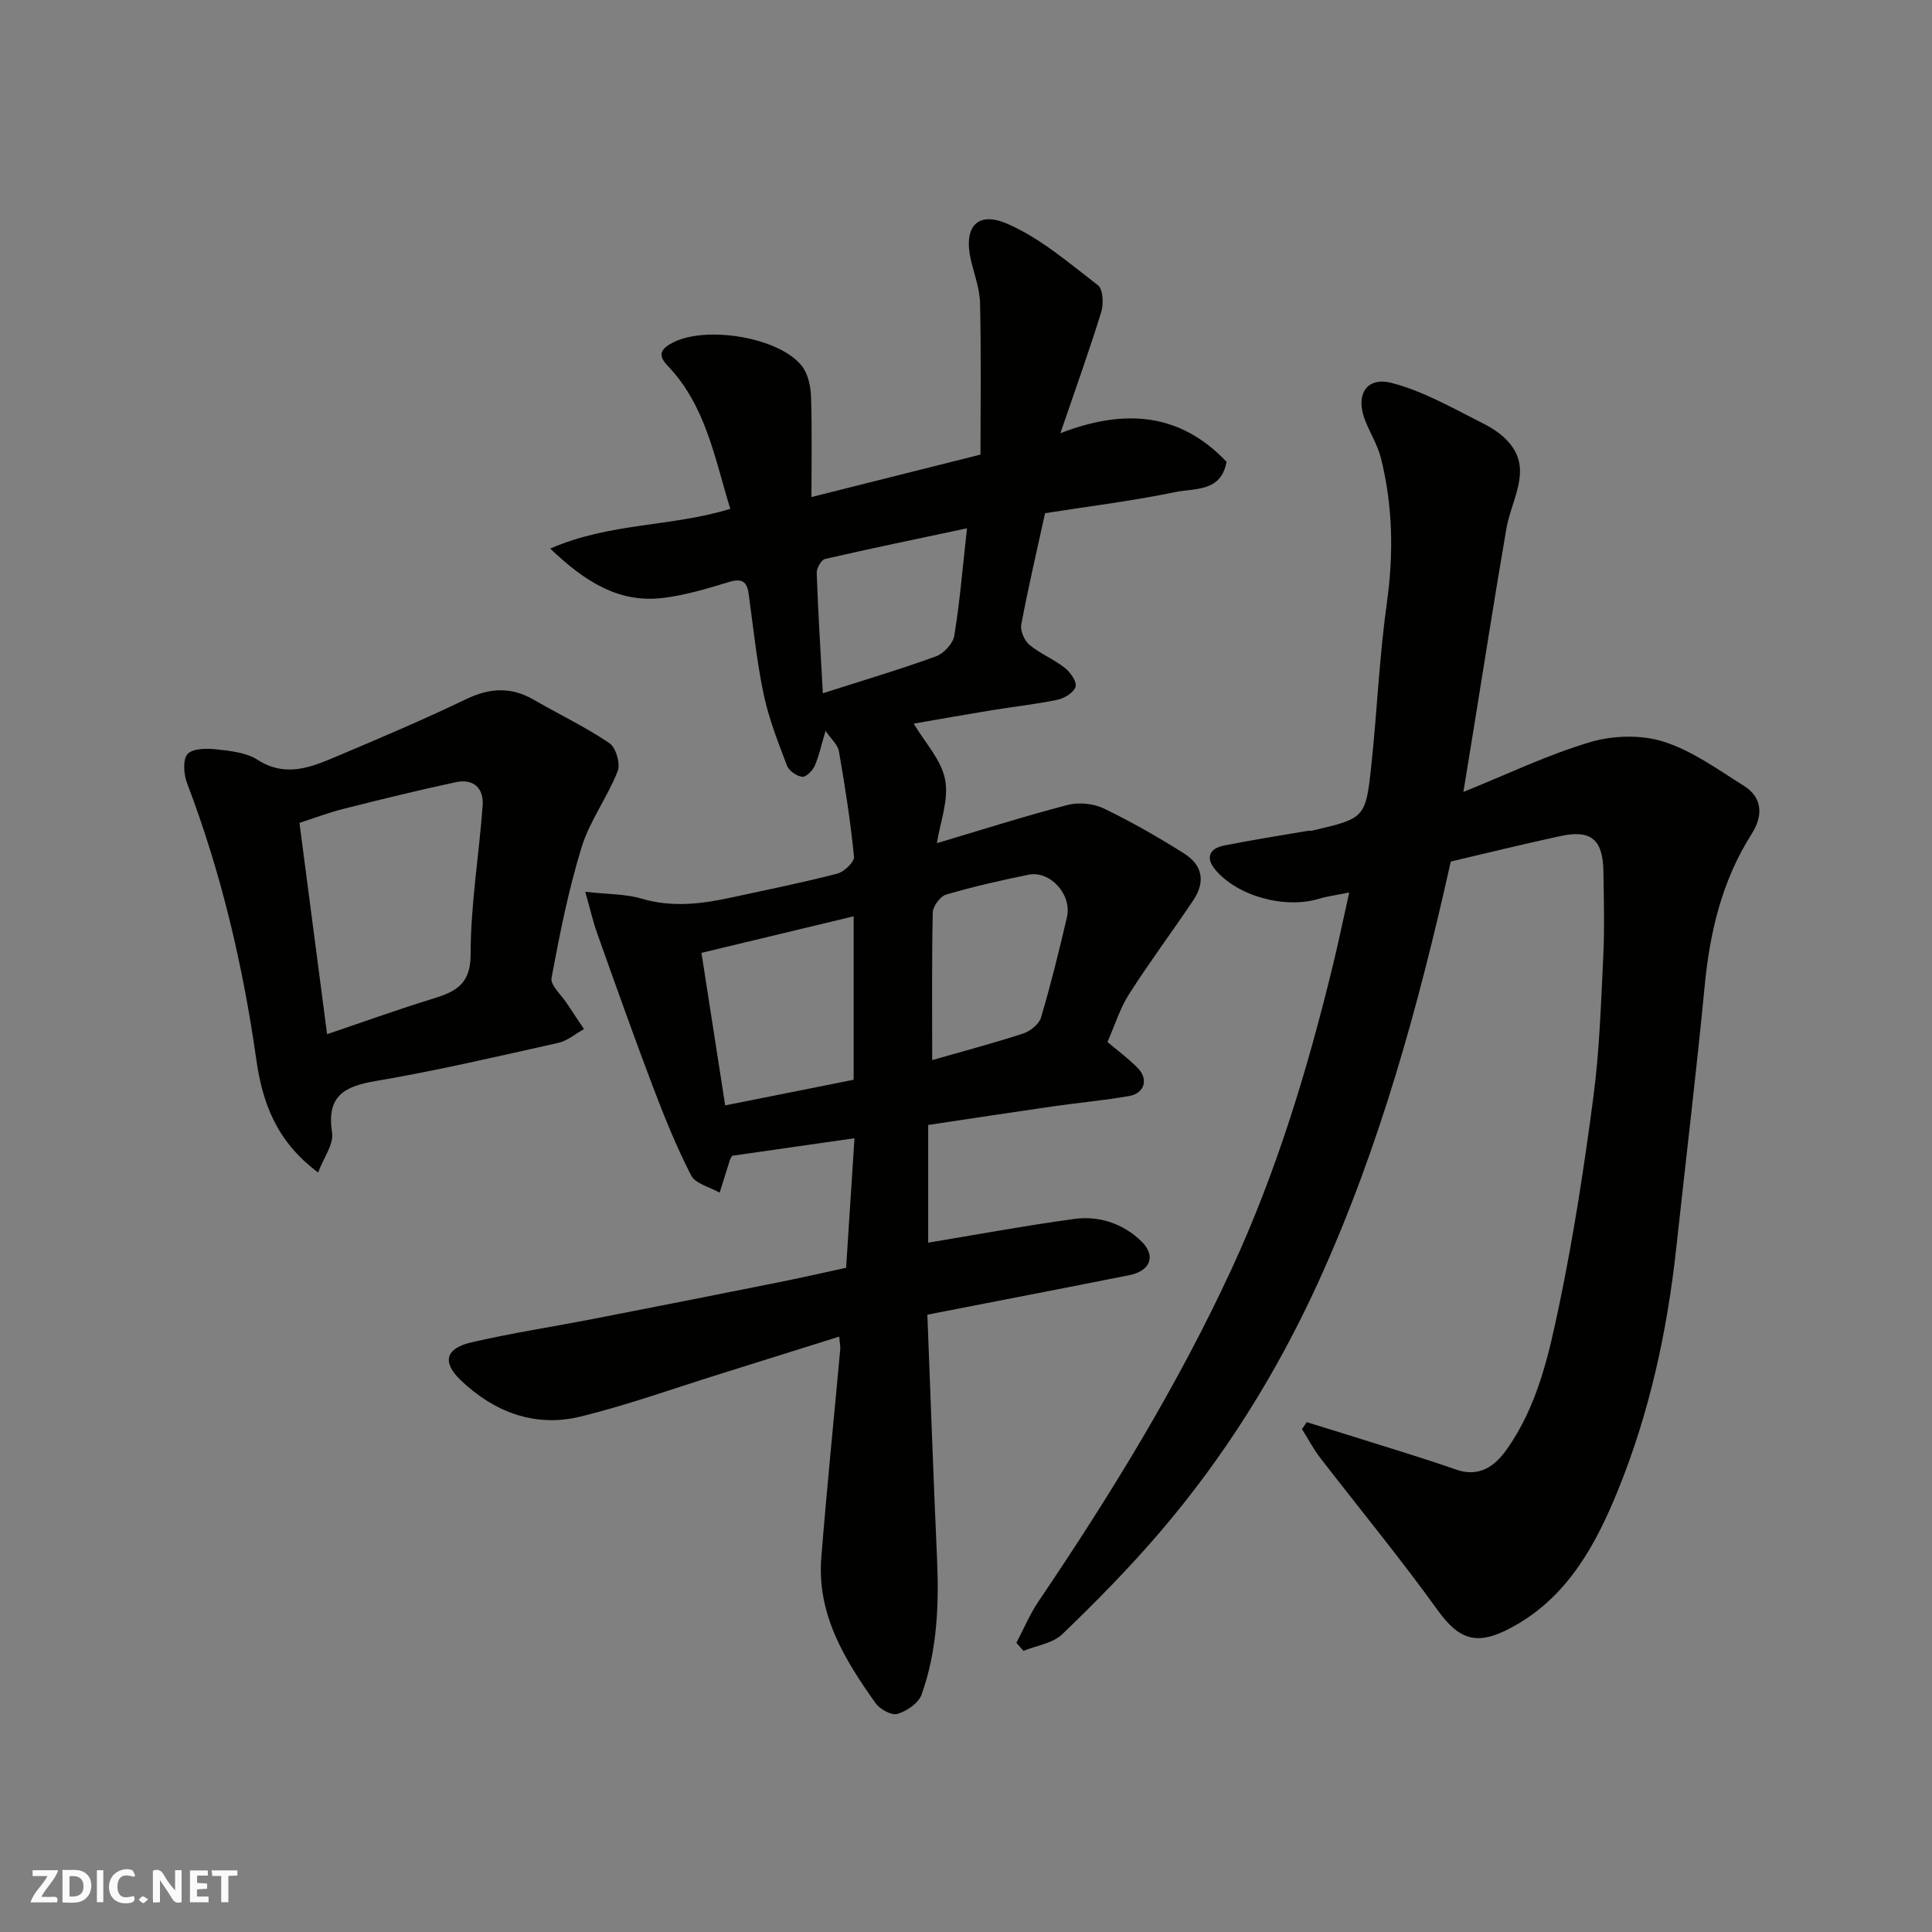 <svg enable-background="new 0 0 400 400" viewBox="0 0 400 400" xmlns="http://www.w3.org/2000/svg"><rect x="0" y="0" width="400" height="400" fill="#808080" stroke="none"/><g fill="#fafafb"><path d="m37.59 393.81c-.92.31-1.52.05-2-.78-.7-1.2-1.52-2.34-2.47-3.78v4.59c-.55.03-.95.05-1.41.07-.03-.37-.06-.64-.06-.91 0-1.91 0-3.81 0-5.7 1.13-.41 1.77-.03 2.29.91.62 1.11 1.38 2.14 2.31 3.19v-4.2h1.35v6.61z"/><path d="m12.94 393.88v-6.75c1.9.19 3.93-.54 5.37 1.29.8 1.01.78 2.88.03 3.97-1.37 1.97-3.4 1.51-5.4 1.49m1.45-1.22c2.04.12 2.92-.58 2.89-2.21-.03-1.51-.98-2.19-2.89-2z"/><path d="m11.81 393.87h-5.49c.68-2.18 2.47-3.48 3.51-5.45h-3.08v-1.21h5.29c-.71 2.13-2.44 3.48-3.47 5.51.86 0 1.63.04 2.39-.01.79-.05 1.14.21.85 1.16"/><path d="m39.33 393.86v-6.61h3.7v1.07h-2.22v1.52c.68.04 1.34.09 2.07.13v1.07c-.72.05-1.38.09-2.1.14v1.48h2.4v1.19h-3.85z"/><path d="m27.71 388.56c-1.15-.3-2.46-.61-3.1.64-.37.73-.41 1.93-.06 2.67.63 1.35 1.99.93 3.17.68.35.94-.01 1.32-.93 1.46-1.62.25-3.05-.27-3.76-1.48-.73-1.24-.6-3.03.31-4.17.88-1.11 2.71-1.7 4-1.16.32.13.44.74.65 1.12-.1.08-.19.16-.28.24"/><path d="m49.15 387.24v1.07c-.59.02-1.17.05-1.87.08v5.44h-1.48v-5.44h-1.85c-.05-.4-.08-.73-.13-1.15z"/><path d="m20.06 387.21h1.33v6.62h-1.33z"/><path d="m30.68 393.25c-.49.38-.8.79-1.05.76-.32-.05-.6-.45-.9-.7.26-.24.51-.64.8-.67.29-.04.62.3 1.15.61"/></g><path d="m192 272.19c.67 17.08 1.25 33.76 2 50.43.43 9.61.05 19.13-3.2 28.24-.63 1.76-3.06 3.41-5 3.99-1.21.36-3.61-.96-4.51-2.21-6.41-9-12.17-18.41-11.25-30.09 1.14-14.4 2.61-28.78 3.92-43.17.06-.63-.1-1.29-.21-2.65-8.44 2.65-16.57 5.21-24.71 7.75-9.63 3-19.15 6.44-28.92 8.82-9.41 2.29-17.87-.98-24.73-7.54-3.96-3.79-3.11-6.62 2.26-7.85 8.4-1.94 16.94-3.24 25.41-4.89 12.64-2.46 25.26-4.96 37.89-7.48 4.47-.89 8.92-1.91 14.23-3.06.54-8.39 1.11-17.14 1.73-26.82-8.72 1.25-17.05 2.44-25.33 3.63-.21.39-.4.65-.49.95-.71 2.23-1.4 4.46-2.09 6.69-2.03-1.17-5.02-1.84-5.92-3.59-3.08-5.99-5.6-12.29-8-18.6-3.97-10.48-7.71-21.04-11.47-31.6-.85-2.39-1.41-4.88-2.44-8.5 4.65.52 8.31.42 11.65 1.41 6.31 1.87 12.43 1.11 18.61-.23 7.32-1.59 14.66-3.06 21.91-4.94 1.43-.37 3.58-2.43 3.47-3.52-.72-7.31-1.86-14.58-3.12-21.82-.23-1.35-1.59-2.5-2.77-4.23-.91 3.05-1.36 5.26-2.26 7.28-.44.99-1.81 2.35-2.58 2.24-1.16-.16-2.73-1.24-3.14-2.31-1.84-4.84-3.77-9.72-4.83-14.76-1.44-6.86-2.15-13.88-3.11-20.84-.36-2.62-1.49-3.2-4.08-2.42-4.51 1.36-9.1 2.77-13.75 3.31-9.05 1.06-16.03-3.34-23.25-10.23 12.32-5.4 25.17-4.49 37.28-8.23-3.23-10.42-5.03-21.34-13-29.66-2.14-2.23-1.35-3.54 1.24-4.83 6.9-3.44 21.76-1.05 26.52 4.84 1.3 1.61 1.87 4.18 1.95 6.34.24 6.81.09 13.63.09 20.87 11.46-2.88 22.56-5.67 35-8.79 0-10.23.15-20.8-.09-31.35-.07-3.03-1.23-6.04-1.92-9.05-1.52-6.71 1.31-10.13 7.63-7.36 6.8 2.97 12.71 8.09 18.69 12.69 1.07.82 1.21 3.87.69 5.55-2.47 8.01-5.32 15.9-8.46 25.09 13.52-5.23 24.91-4.09 34.4 5.92-1.11 6.29-6.59 5.44-10.51 6.25-8.93 1.85-18.01 2.97-27.06 4.39-1.71 7.81-3.49 15.41-4.93 23.07-.24 1.28.65 3.32 1.69 4.18 2.23 1.85 5.06 2.99 7.35 4.79 1.14.9 2.5 2.85 2.21 3.88-.34 1.19-2.29 2.4-3.72 2.7-4.47.94-9.03 1.42-13.54 2.16-5.62.92-11.23 1.92-16.26 2.79 2.31 3.9 5.74 7.51 6.51 11.62.79 4.17-1.04 8.83-1.71 13.13 9.27-2.76 18.08-5.57 27.01-7.9 2.31-.6 5.34-.34 7.49.69 5.73 2.75 11.27 5.93 16.65 9.32 3.93 2.47 4.47 5.94 1.9 9.77-4.36 6.5-9.05 12.77-13.25 19.36-1.9 2.97-2.96 6.47-4.48 9.92 2.06 1.75 4.32 3.41 6.26 5.38 2.28 2.32 1.43 5.24-1.77 5.81-5.15.9-10.37 1.37-15.55 2.11-8.68 1.25-17.35 2.58-26.06 3.88v24.37c10.14-1.68 20.16-3.54 30.24-4.91 5.18-.7 10.13.96 13.9 4.63 3.08 3 1.89 6.12-2.46 7-13.87 2.77-27.75 5.43-41.85 8.19zm-46.77-74.91c1.73 11.11 3.32 21.35 4.91 31.58 9.16-1.83 17.87-3.57 26.6-5.31 0-11.23 0-22.28 0-33.84-10.58 2.54-20.78 5-31.51 7.57zm47.77 22.2c6.72-1.93 12.83-3.53 18.82-5.5 1.48-.48 3.3-1.93 3.71-3.3 2.03-6.86 3.75-13.82 5.37-20.79 1.08-4.67-3.48-9.7-7.95-8.79-5.73 1.17-11.45 2.46-17.05 4.11-1.23.36-2.75 2.42-2.78 3.72-.22 9.82-.12 19.63-.12 30.55zm7.21-110.1c-10.42 2.21-19.93 4.17-29.39 6.35-.79.18-1.77 1.92-1.73 2.9.28 8.05.79 16.09 1.27 24.9 8.05-2.57 15.81-4.88 23.4-7.63 1.62-.59 3.54-2.64 3.81-4.27 1.14-6.91 1.71-13.92 2.64-22.25z" fill="#010100"/><path d="m270.54 294.44c3.64 1.13 7.29 2.24 10.92 3.39 6.65 2.11 13.35 4.09 19.93 6.41 4.85 1.71 8.06-.66 10.5-4.07 6.4-8.97 8.77-19.62 10.95-30.08 2.96-14.2 5.16-28.58 7.05-42.97 1.27-9.62 1.58-19.38 2.05-29.09.28-5.85.12-11.73.03-17.59-.1-6.64-2.55-8.71-8.9-7.34-7.62 1.64-15.19 3.51-22.7 5.27-6.68 29.92-14.72 59.21-27.42 87.06-8.6 18.85-19.47 36.24-32.93 51.94-6.3 7.34-13.11 14.27-20.09 20.98-1.96 1.89-5.31 2.33-8.02 3.44-.49-.55-.98-1.1-1.48-1.65 1.5-2.86 2.76-5.89 4.55-8.54 14.93-22.08 28.86-44.73 40.05-68.96 9.31-20.16 15.71-41.32 20.95-62.86 1.14-4.69 2.12-9.43 3.36-15-2.64.54-4.52.77-6.29 1.31-7.04 2.14-16.96-.56-21.51-6.12-2.01-2.45-1.06-4.32 1.83-4.9 5.74-1.15 11.54-2.05 17.31-3.04.33-.06.68.01 1-.06 10.96-2.56 11.08-2.55 12.27-13.81 1.17-11.11 1.64-22.31 3.19-33.37 1.41-10.11 1.23-20.01-1.21-29.86-.66-2.65-2.15-5.09-3.2-7.65-2.22-5.37.03-9.39 5.42-7.99 6.6 1.71 12.75 5.28 18.93 8.39 4.05 2.03 7.71 5.22 7.62 10-.07 3.94-2.14 7.8-2.82 11.78-2.41 13.99-4.6 28.02-6.87 42.04-.62 3.85-1.25 7.69-2.03 12.46 9.01-3.63 17.4-7.68 26.21-10.3 4.72-1.41 10.56-1.58 15.2-.12 5.93 1.87 11.28 5.78 16.66 9.15 4.02 2.52 3.9 6.37 1.62 9.96-6.13 9.62-8.65 20.23-9.73 31.44-1.75 18.12-3.92 36.19-5.89 54.29-1.87 17.26-5.54 34.11-12.09 50.22-4.48 11.01-10.13 21.42-20.77 27.66-8.12 4.77-11.89 3.56-16.61-2.99-7.74-10.75-16.19-20.99-24.28-31.49-1.41-1.84-2.5-3.93-3.74-5.9.33-.5.65-.97.98-1.44z" fill="#010100"/><path d="m65.86 242.75c-8.74-6.5-11.55-14.62-12.79-23.36-2.78-19.58-7.27-38.7-14.33-57.21-.7-1.84-.94-4.9.09-6.06 1.08-1.2 4.02-1.2 6.06-.97 2.88.32 6.11.67 8.44 2.16 5.88 3.77 11.18 1.49 16.5-.76 8.95-3.78 17.91-7.58 26.66-11.79 4.89-2.35 9.31-2.61 14.01.11 5.22 3.02 10.7 5.63 15.68 8.99 1.34.9 2.31 4.28 1.7 5.82-2.13 5.4-5.78 10.26-7.47 15.75-2.72 8.82-4.53 17.95-6.22 27.04-.28 1.5 2.02 3.5 3.16 5.25 1.17 1.79 2.37 3.55 3.56 5.33-1.76.98-3.42 2.44-5.3 2.86-12.55 2.8-25.08 5.74-37.75 7.89-6.63 1.12-10.29 3.11-9.11 10.7.38 2.39-1.72 5.15-2.89 8.25zm1.86-28.63c7.59-2.57 14.32-5 21.14-7.11 4.81-1.49 8.58-2.65 8.58-9.42-.01-10.29 1.75-20.57 2.49-30.87.25-3.54-1.93-5.56-5.54-4.78-7.78 1.67-15.51 3.56-23.22 5.51-3.18.8-6.26 1.98-9.17 2.92 1.97 15.06 3.82 29.24 5.72 43.75z" fill="#010100"/></svg>